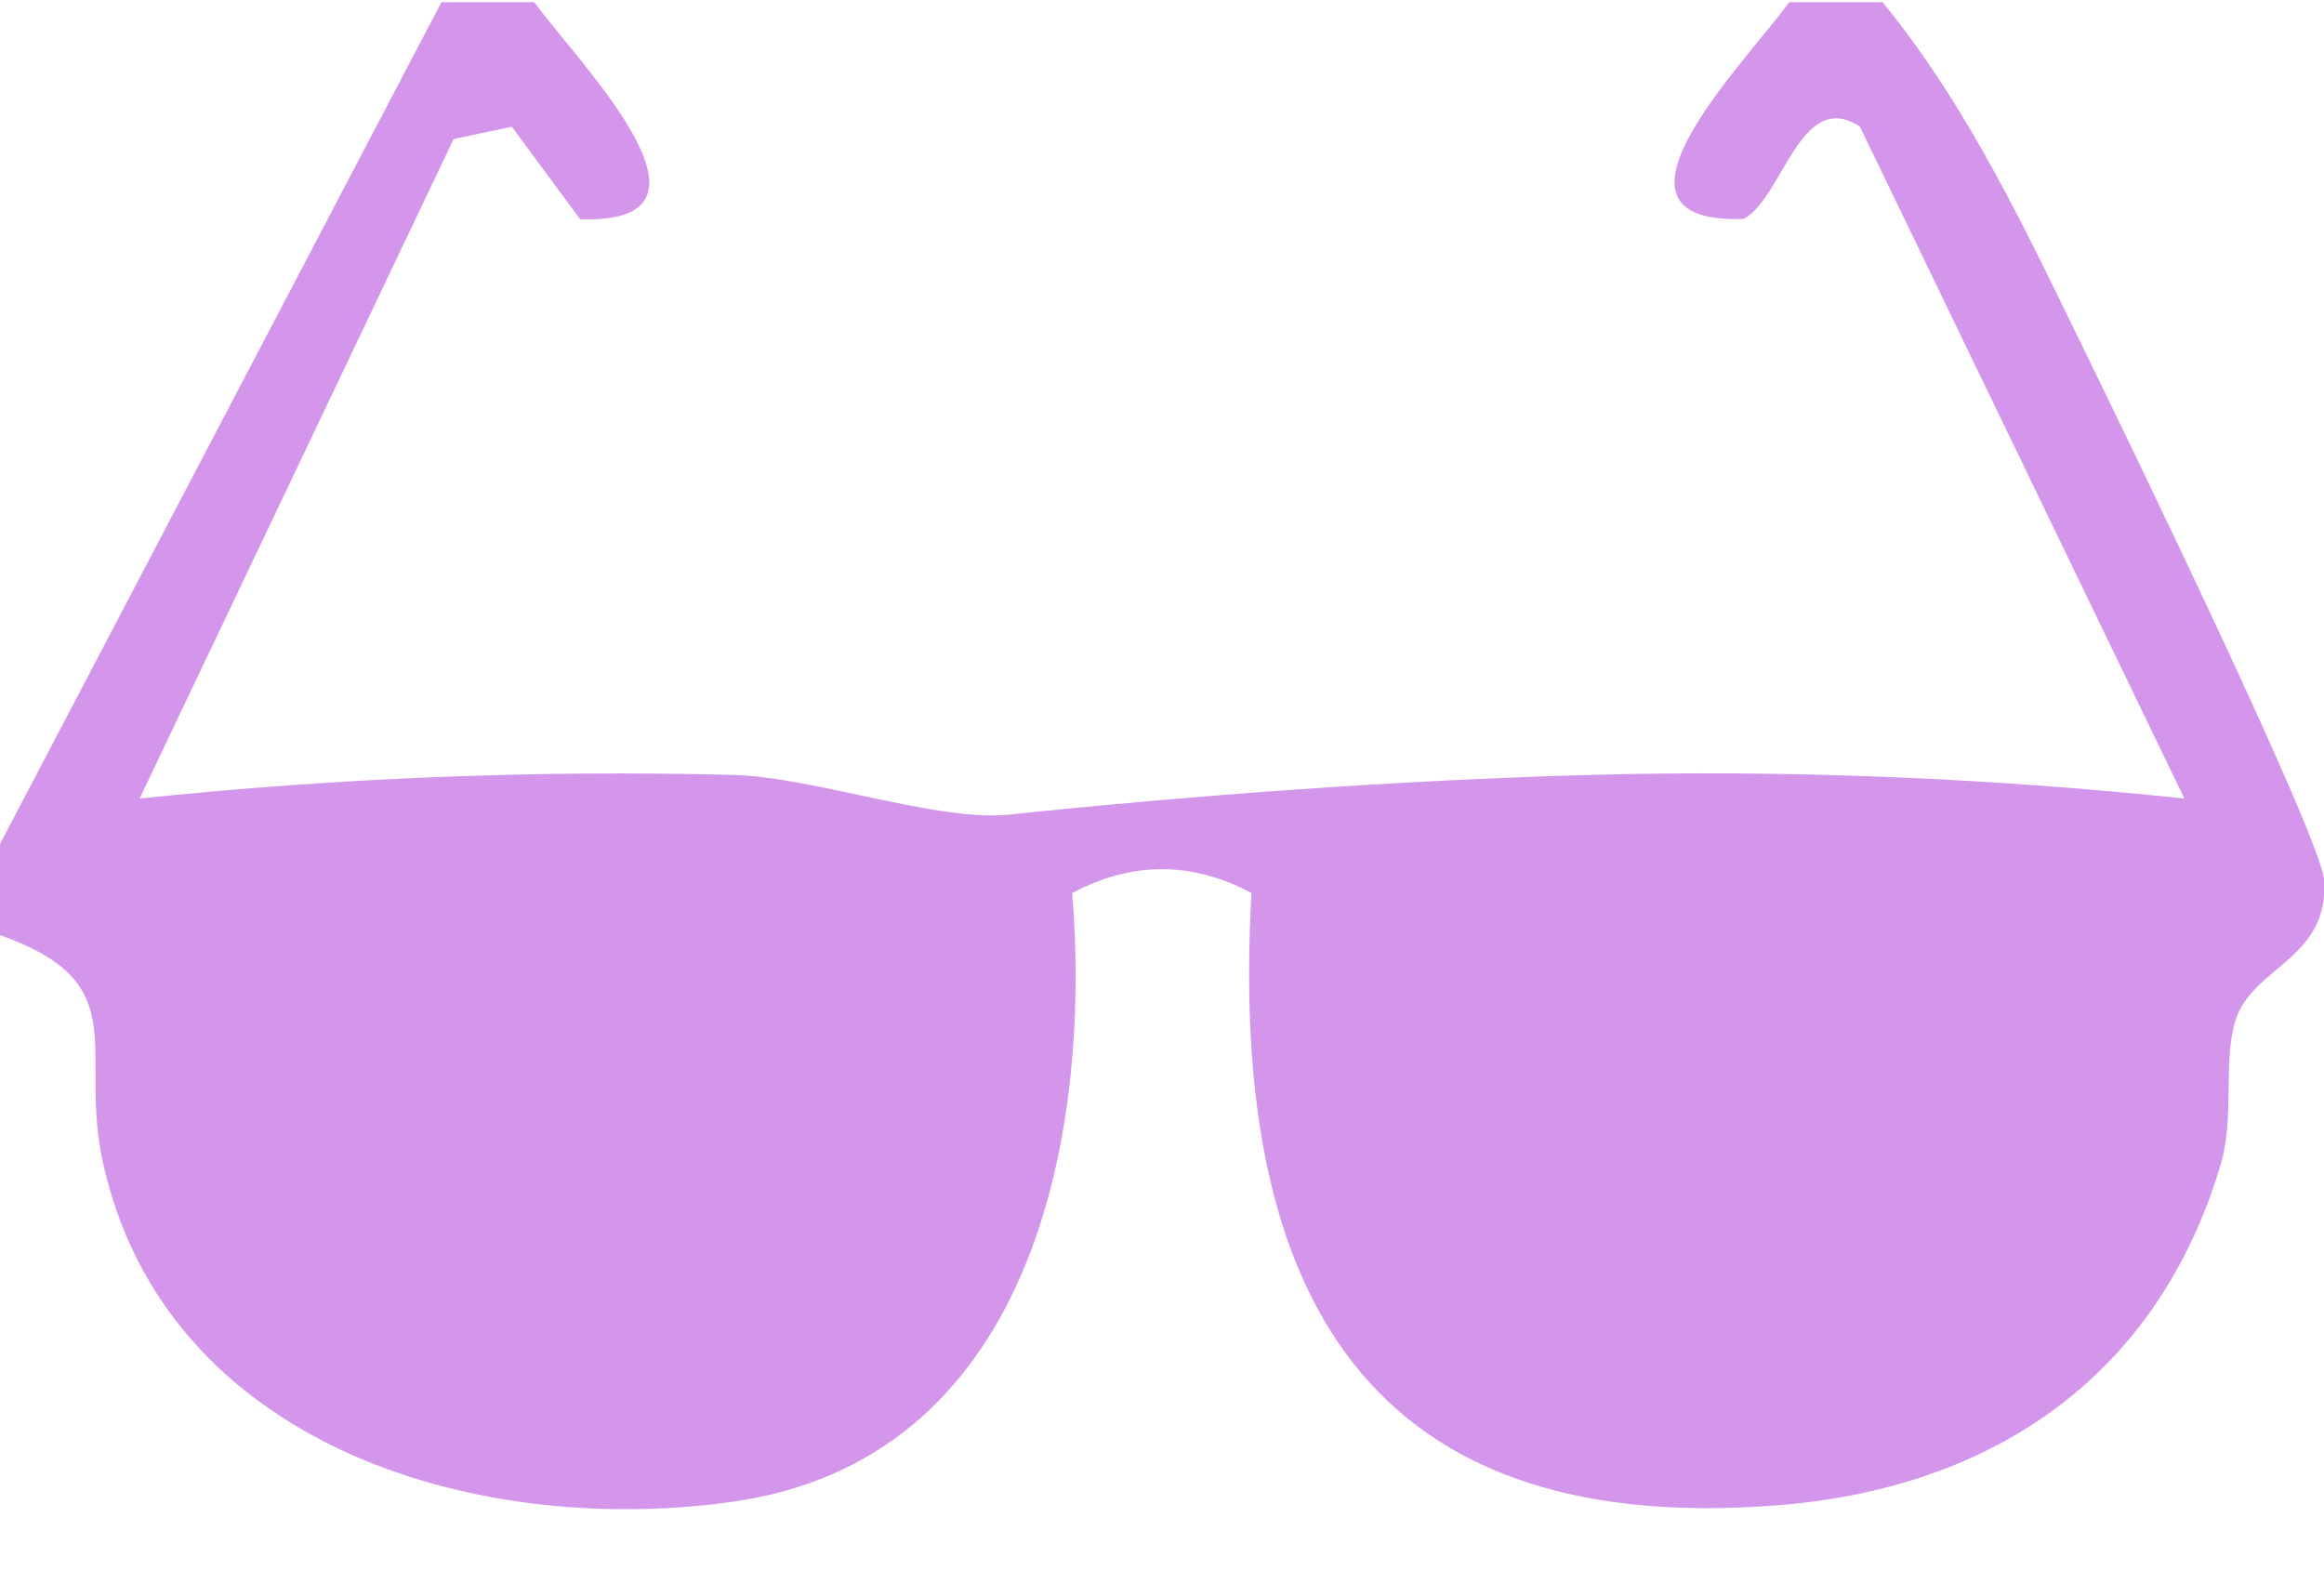 <svg width="37" height="25" viewBox="0 0 37 25" fill="none" xmlns="http://www.w3.org/2000/svg">
<g clip-path="url(#clip0_11_965)">
<path d="M8.507 0.035C9.187 0.977 11.792 3.582 9.236 3.49L8.149 2.018L7.222 2.213L2.223 12.714C5.362 12.386 8.507 12.258 11.672 12.338C12.95 12.372 14.93 13.085 16.051 12.971C19.055 12.659 22.219 12.423 25.328 12.338C28.436 12.254 31.639 12.383 34.777 12.714L29.61 2.014C28.661 1.4 28.388 3.151 27.76 3.486C25.205 3.574 27.809 0.973 28.489 0.031H29.968C31.355 1.72 32.289 3.744 33.245 5.701C33.828 6.893 36.966 13.361 37.004 14.02C37.075 15.274 35.864 15.392 35.595 16.235C35.382 16.904 35.584 17.765 35.356 18.538C34.377 21.838 31.818 23.682 28.321 23.965C21.48 24.517 19.582 20.227 19.925 14.219C18.976 13.711 18.016 13.714 17.071 14.219C17.385 18.155 16.402 23.27 11.62 23.917C7.48 24.48 2.638 22.957 1.644 18.534C1.233 16.706 2.186 15.665 0 14.888V13.439L7.028 0.035H8.507Z" fill="#D496EB"/>
</g>
<defs>
<clipPath id="clip0_11_965">
<rect width="37" height="24" fill="white" transform="translate(0 0.035)"/>
</clipPath>
</defs>
</svg>
